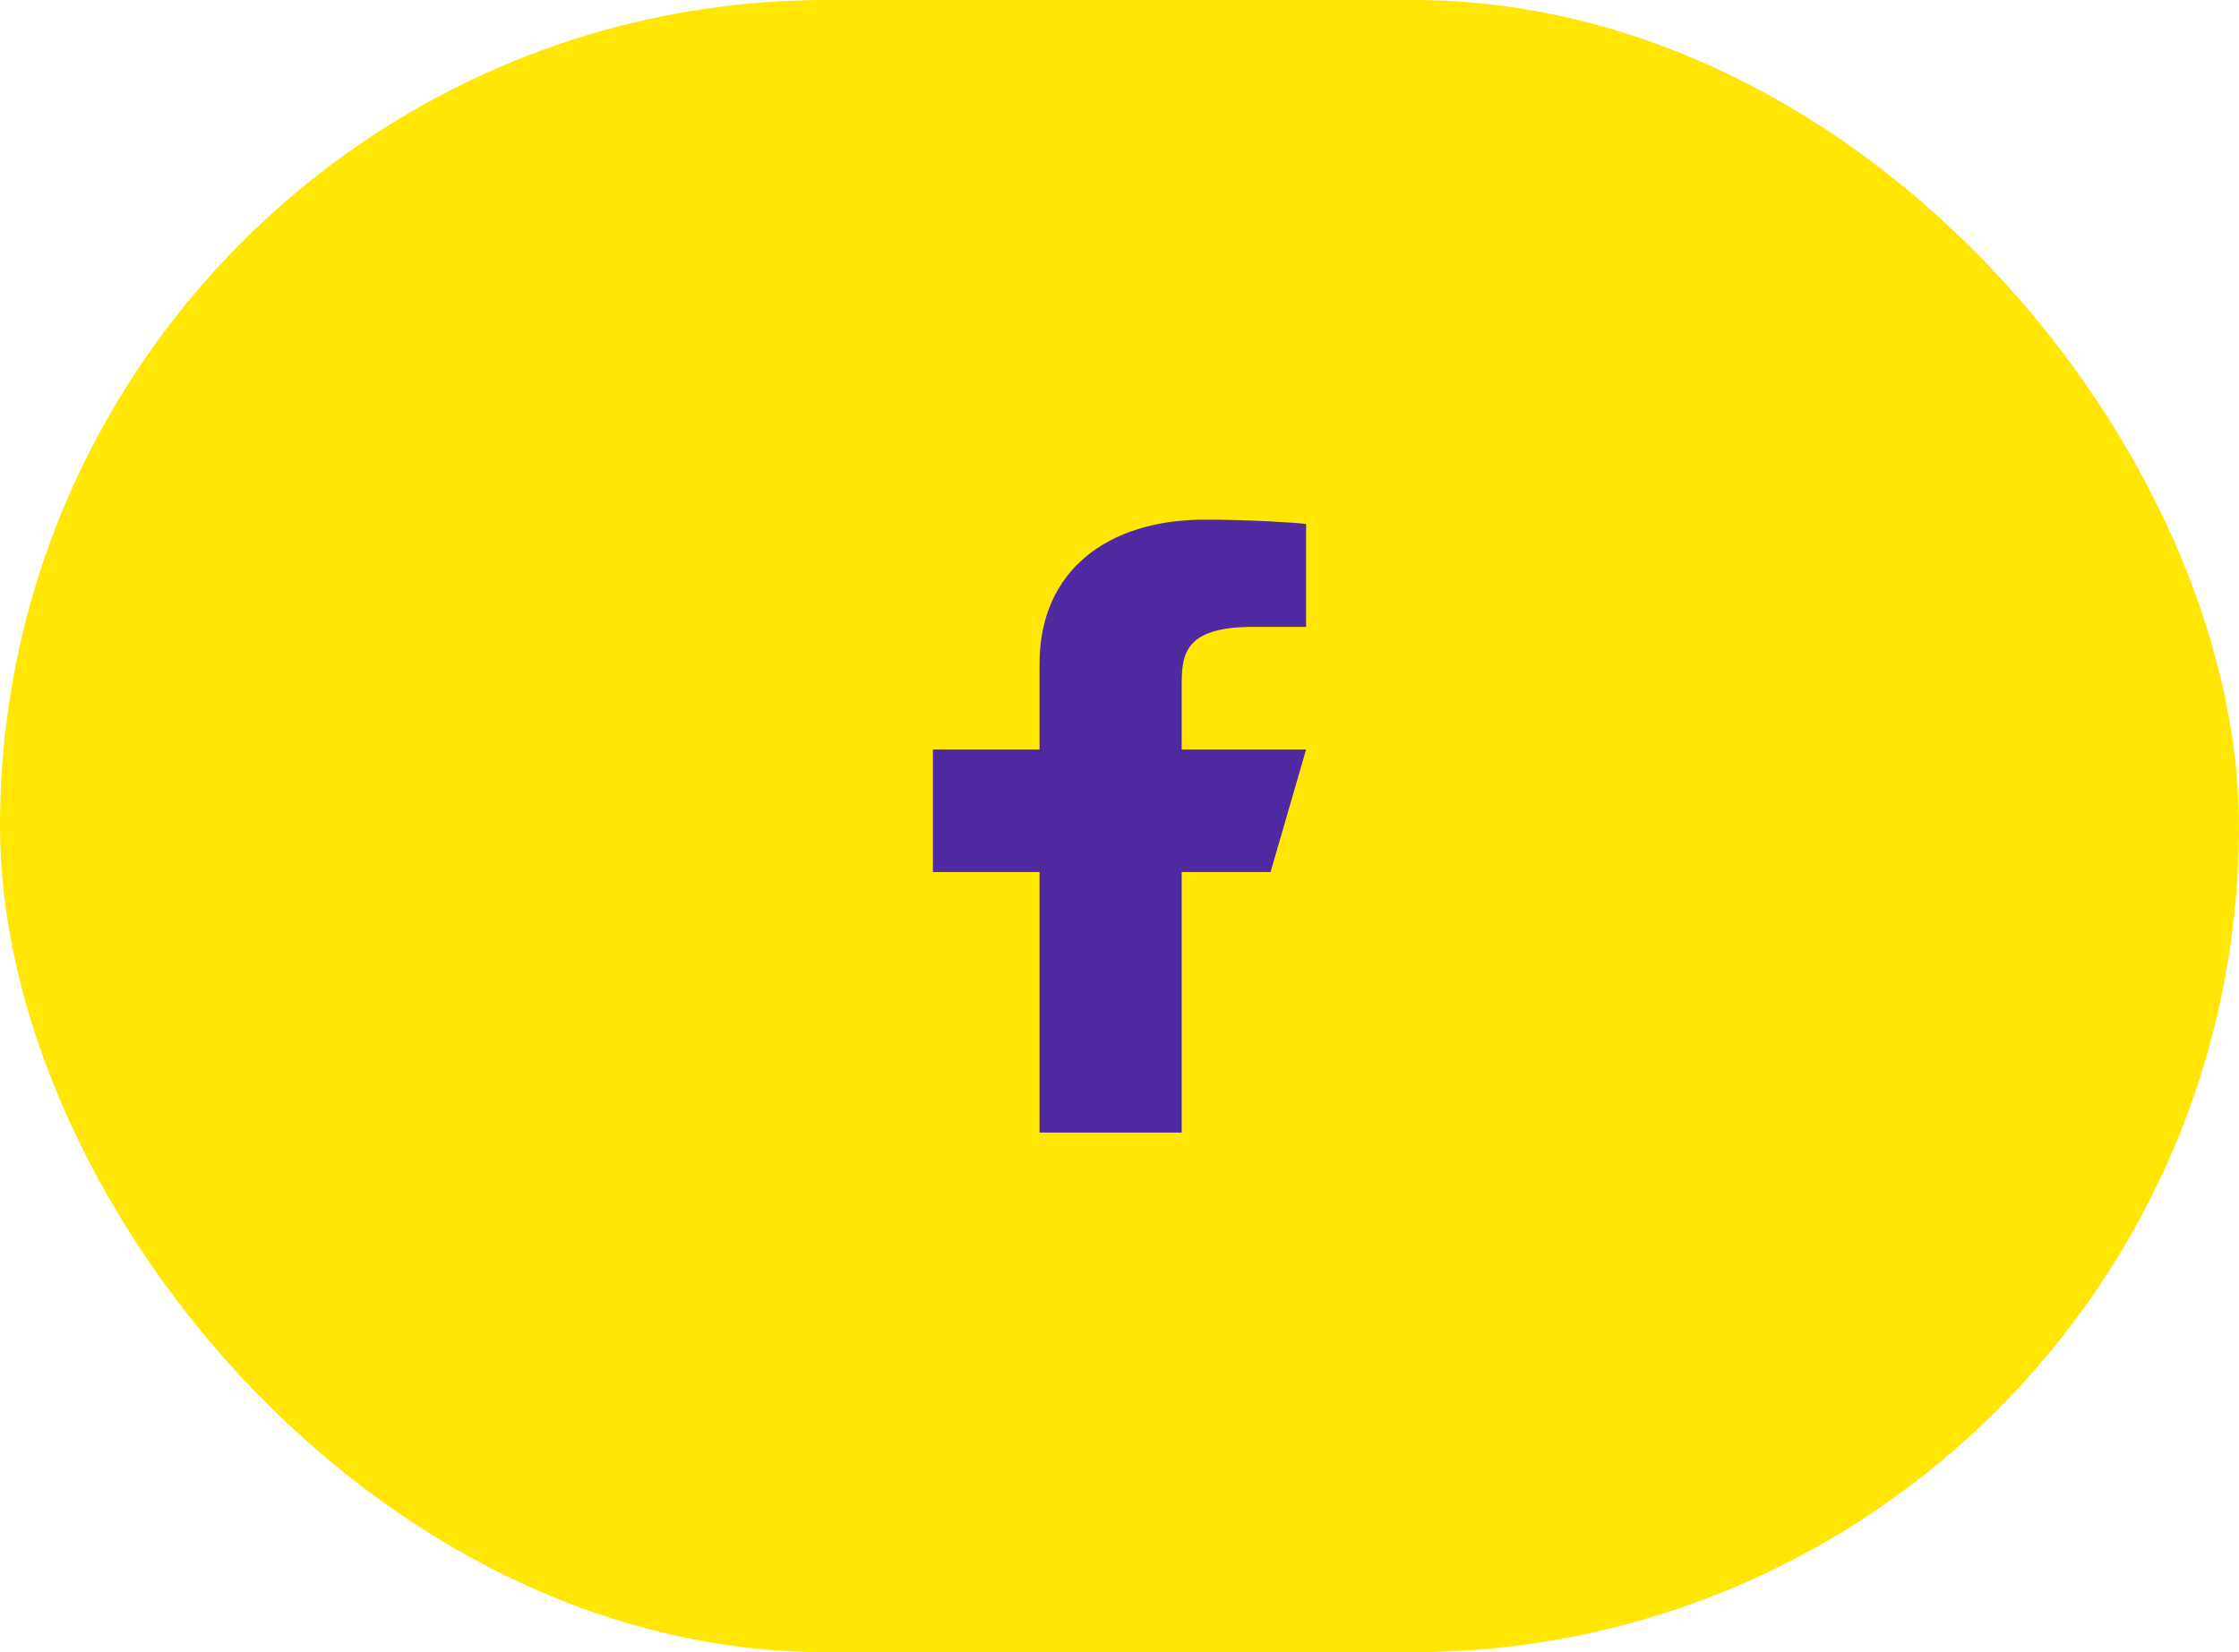 <?xml version="1.0" encoding="UTF-8"?> <svg xmlns="http://www.w3.org/2000/svg" width="84" height="62" viewBox="0 0 84 62" fill="none"> <rect width="84" height="62" rx="31" fill="#FFE604"></rect> <path d="M44.333 32.725H47.667L49 28.125H44.333V25.825C44.333 24.64 44.333 23.525 47 23.525H49V19.661C48.565 19.612 46.924 19.5 45.191 19.5C41.571 19.5 39 21.405 39 24.905V28.125H35V32.725H39V42.5H44.333V32.725Z" fill="#502AA1"></path> </svg> 